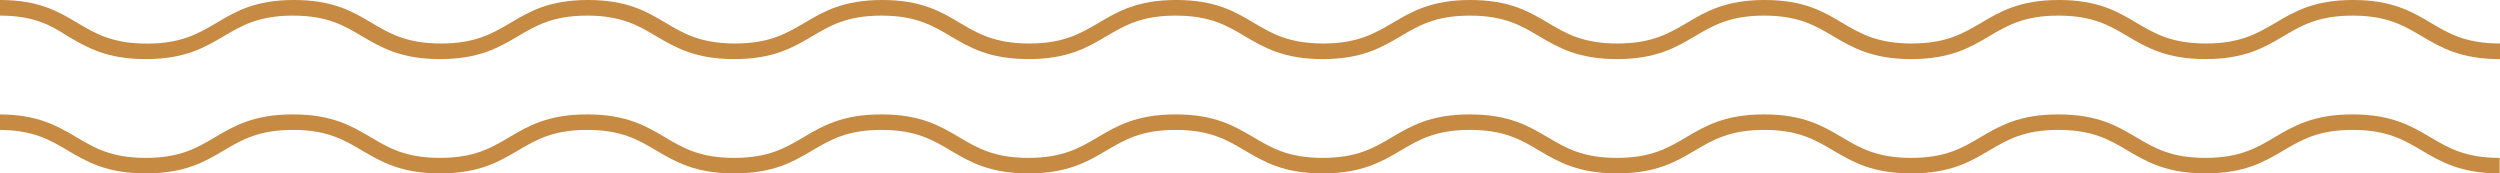 <svg xmlns="http://www.w3.org/2000/svg" xmlns:xlink="http://www.w3.org/1999/xlink" id="Calque_1" data-name="Calque 1" viewBox="0 0 224.22 15.56"><defs><clipPath id="clippath"><rect width="224.22" height="5.31" style="fill: none;"></rect></clipPath><clipPath id="clippath-1"><rect y="10.25" width="224.22" height="5.31" style="fill: none;"></rect></clipPath></defs><g style="clip-path: url(#clippath);"><path d="M224.19,5.3c-3.5,0-5.27-1.04-6.98-2.05-1.61-.95-3.12-1.85-6.21-1.85s-4.6.9-6.21,1.85c-1.71,1.01-3.48,2.05-6.98,2.05s-5.28-1.04-6.99-2.05c-1.6-.95-3.12-1.85-6.21-1.85s-4.6.9-6.21,1.85c-1.71,1.01-3.48,2.05-6.99,2.05s-5.27-1.04-6.99-2.05c-1.6-.95-3.12-1.85-6.2-1.85s-4.6.9-6.21,1.85c-1.71,1.01-3.48,2.05-6.98,2.05s-5.28-1.04-6.99-2.05c-1.6-.95-3.12-1.85-6.21-1.85s-4.6.9-6.21,1.85c-1.71,1.01-3.48,2.05-6.99,2.05s-5.27-1.04-6.98-2.05c-1.6-.95-3.12-1.85-6.21-1.85s-4.6.9-6.21,1.85c-1.71,1.01-3.48,2.05-6.99,2.05s-5.27-1.04-6.98-2.05c-1.61-.95-3.12-1.85-6.21-1.85s-4.6.9-6.21,1.85c-1.71,1.01-3.48,2.05-6.99,2.05s-5.27-1.04-6.99-2.05c-1.6-.95-3.12-1.85-6.2-1.85s-4.6.9-6.21,1.85c-1.71,1.01-3.48,2.05-6.99,2.05s-5.27-1.04-6.99-2.05c-1.6-.95-3.12-1.85-6.2-1.85s-4.6.9-6.21,1.85c-1.71,1.01-3.48,2.05-6.99,2.05s-5.27-1.04-6.99-2.05C4.59,2.29,3.07,1.4,0,1.4V0C3.5,0,5.27,1.05,6.97,2.07c1.6.95,3.12,1.84,6.21,1.84s4.6-.9,6.21-1.84C21.09,1.05,22.86,0,26.37,0s5.27,1.04,6.98,2.06c1.6.95,3.12,1.84,6.21,1.84s4.6-.9,6.21-1.84C47.46,1.05,49.23,0,52.74,0s5.27,1.04,6.98,2.06c1.6.95,3.12,1.84,6.21,1.84s4.6-.9,6.21-1.84C73.84,1.05,75.61,0,79.12,0s5.27,1.04,6.98,2.06c1.6.95,3.12,1.84,6.21,1.84s4.6-.9,6.21-1.84C100.22,1.05,101.98,0,105.49,0s5.27,1.04,6.98,2.06c1.61.95,3.12,1.84,6.21,1.84s4.6-.9,6.21-1.84C126.6,1.05,128.37,0,131.87,0s5.28,1.04,6.99,2.06c1.6.95,3.12,1.84,6.21,1.84s4.6-.9,6.21-1.84c1.71-1.02,3.48-2.06,6.99-2.06s5.27,1.04,6.98,2.06c1.6.95,3.12,1.84,6.21,1.84s4.6-.9,6.21-1.84c1.71-1.02,3.48-2.06,6.99-2.06s5.27,1.04,6.98,2.06c1.61.95,3.12,1.84,6.21,1.84s4.6-.9,6.21-1.84c1.71-1.02,3.48-2.06,6.98-2.06s5.28,1.04,6.99,2.06c1.6.95,3.12,1.84,6.21,1.84v1.39" style="fill: #c68a43;"></path></g><g style="clip-path: url(#clippath-1);"><path d="M224.19,15.55c-3.5,0-5.27-1.04-6.98-2.05-1.61-.95-3.12-1.85-6.21-1.85s-4.6.9-6.21,1.85c-1.71,1.01-3.48,2.05-6.98,2.05s-5.28-1.04-6.99-2.05c-1.6-.95-3.12-1.85-6.21-1.85s-4.6.9-6.21,1.85c-1.71,1.01-3.48,2.05-6.99,2.05s-5.27-1.04-6.99-2.05c-1.6-.95-3.12-1.85-6.2-1.85s-4.6.9-6.21,1.85c-1.71,1.01-3.48,2.05-6.98,2.05s-5.28-1.04-6.99-2.05c-1.6-.95-3.12-1.85-6.21-1.85s-4.6.9-6.21,1.85c-1.71,1.01-3.48,2.05-6.99,2.05s-5.27-1.04-6.98-2.05c-1.6-.95-3.12-1.85-6.21-1.85s-4.6.9-6.21,1.85c-1.71,1.01-3.48,2.05-6.99,2.05s-5.27-1.04-6.98-2.05c-1.61-.95-3.12-1.85-6.21-1.85s-4.6.9-6.21,1.85c-1.71,1.01-3.48,2.05-6.99,2.05s-5.27-1.04-6.99-2.05c-1.6-.95-3.12-1.85-6.2-1.85s-4.6.9-6.21,1.85c-1.71,1.01-3.48,2.05-6.99,2.05s-5.27-1.04-6.99-2.05c-1.6-.95-3.12-1.85-6.2-1.85s-4.6.9-6.21,1.85c-1.71,1.01-3.48,2.05-6.99,2.05s-5.27-1.04-6.99-2.05c-1.6-.95-3.12-1.85-6.2-1.85v-1.39c3.5,0,5.27,1.04,6.98,2.05,1.6.95,3.12,1.85,6.21,1.85s4.6-.9,6.21-1.85c1.71-1.01,3.48-2.05,6.99-2.05s5.27,1.04,6.98,2.05c1.6.95,3.12,1.85,6.21,1.85s4.6-.9,6.21-1.85c1.71-1.01,3.48-2.05,6.99-2.05s5.27,1.04,6.98,2.05c1.6.95,3.12,1.85,6.21,1.85s4.6-.9,6.21-1.85c1.71-1.01,3.48-2.05,6.99-2.05s5.27,1.04,6.98,2.05c1.6.95,3.12,1.85,6.21,1.85s4.6-.9,6.21-1.85c1.71-1.01,3.48-2.05,6.99-2.05s5.27,1.04,6.98,2.05c1.61.95,3.12,1.85,6.21,1.85s4.6-.9,6.21-1.85c1.71-1.01,3.48-2.05,6.98-2.05s5.28,1.04,6.99,2.05c1.6.95,3.12,1.85,6.21,1.85s4.6-.9,6.21-1.85c1.71-1.01,3.48-2.05,6.99-2.05s5.27,1.04,6.98,2.05c1.6.95,3.12,1.85,6.21,1.85s4.6-.9,6.21-1.85c1.71-1.01,3.48-2.05,6.99-2.05s5.27,1.04,6.98,2.05c1.61.95,3.12,1.85,6.21,1.85s4.6-.9,6.21-1.85c1.71-1.01,3.48-2.05,6.98-2.05s5.28,1.04,6.99,2.05c1.6.95,3.12,1.85,6.21,1.85v1.39" style="fill: #c68a43;"></path></g></svg>